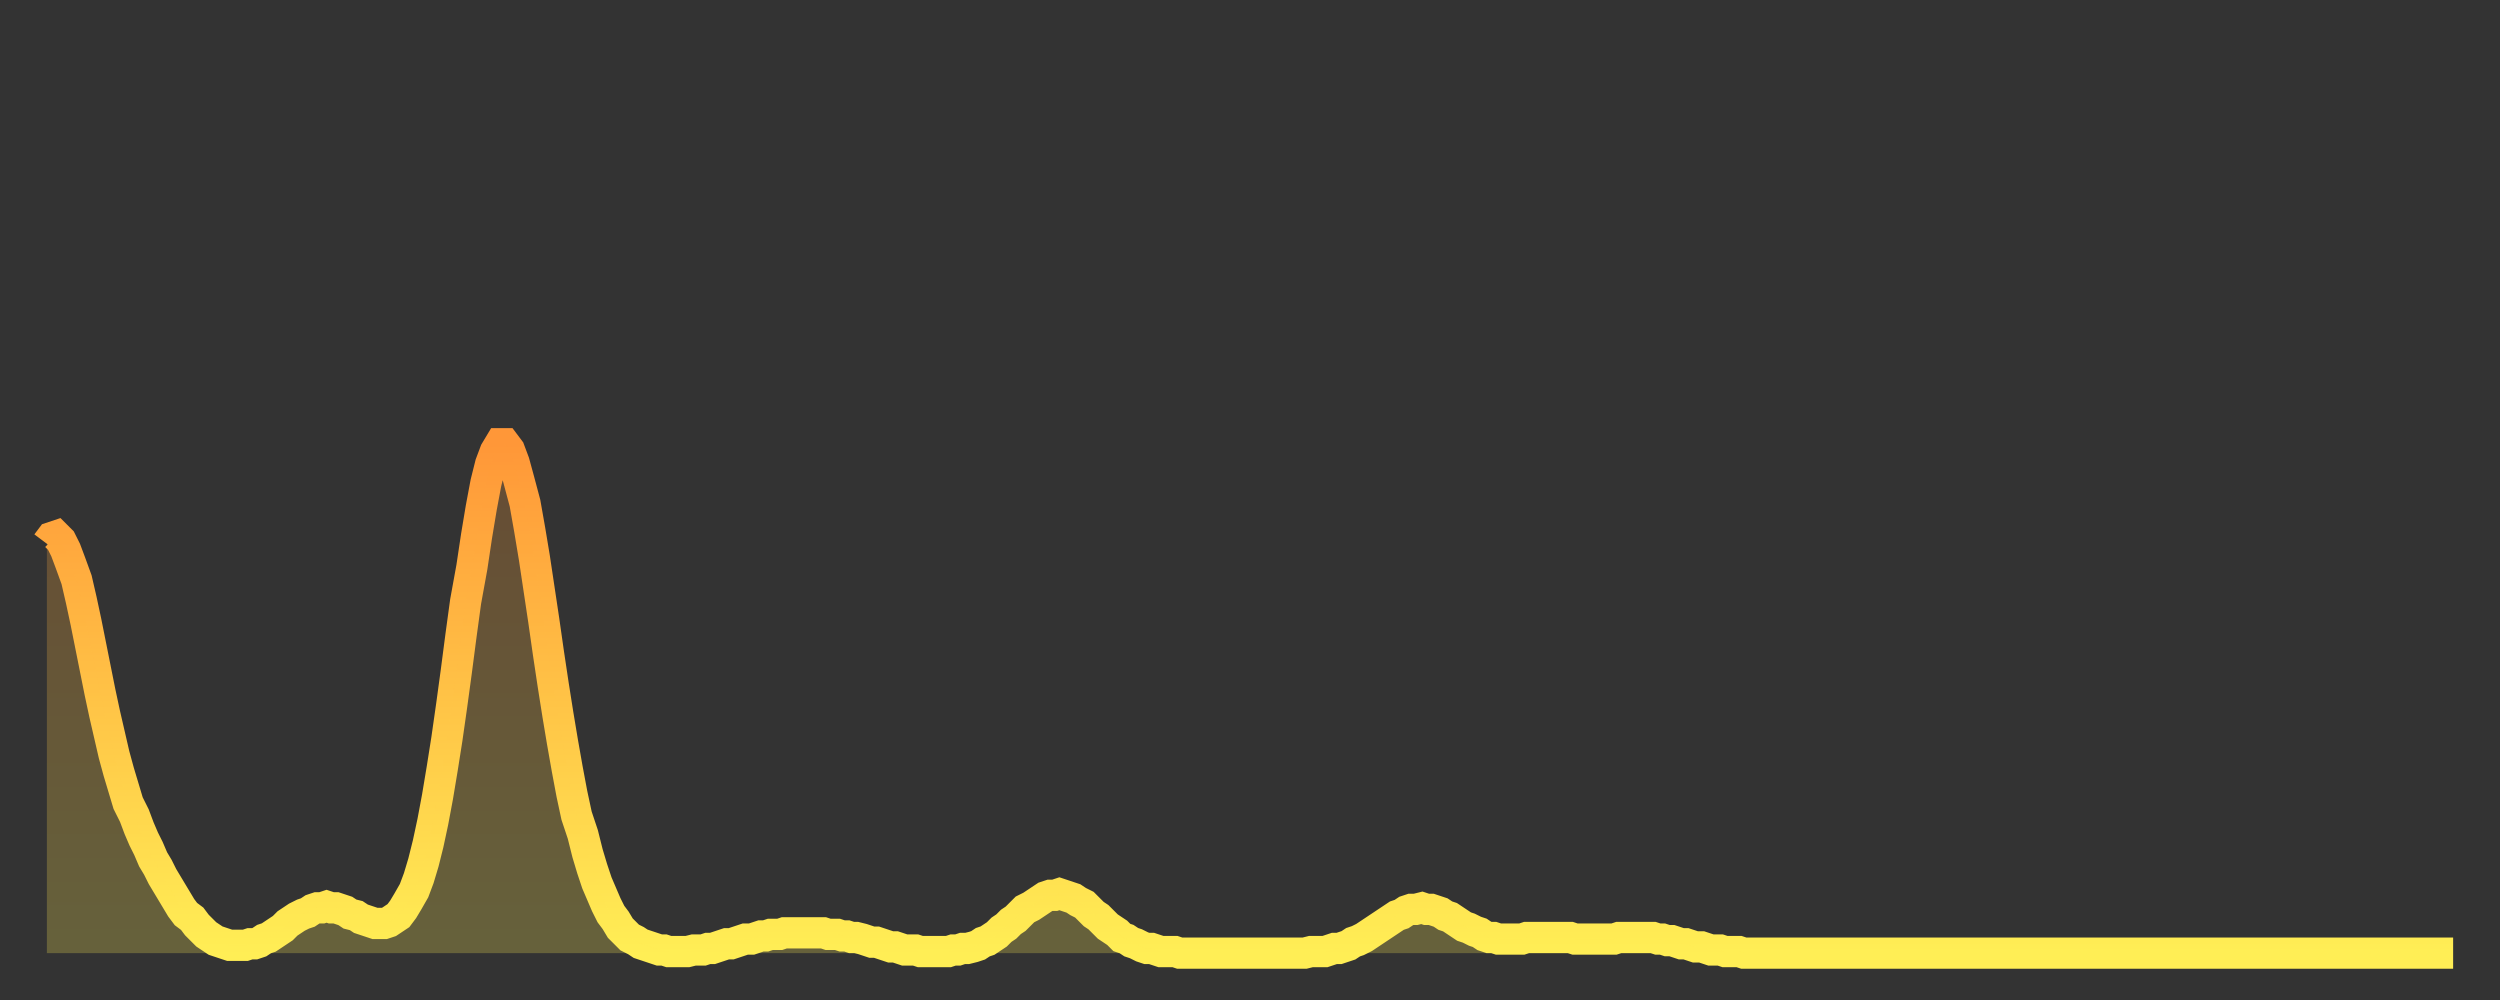 <?xml version="1.0" encoding="utf-8" ?>
<svg baseProfile="full" height="64" version="1.1" width="160" xmlns="http://www.w3.org/2000/svg" xmlns:ev="http://www.w3.org/2001/xml-events" xmlns:xlink="http://www.w3.org/1999/xlink"><rect width="100%" height="100%" fill="#333333" stroke="none"/><defs><linearGradient id="id449010" x1="0" x2="0" y1="0" y2="1"><stop offset="0%" stop-color="#ff9738" /><stop offset="50%" stop-color="#ffc346" /><stop offset="100%" stop-color="#ffee55" /></linearGradient></defs><g transform="translate(3,3)"><g><path d="M 0.0 31.8 0.3 31.4 0.6 31.3 0.9 31.6 1.2 32.2 1.5 33.0 1.9 34.1 2.2 35.4 2.5 36.8 2.8 38.3 3.1 39.8 3.4 41.3 3.7 42.7 4.0 44.0 4.3 45.3 4.6 46.4 4.9 47.4 5.2 48.4 5.6 49.2 5.9 50.0 6.2 50.7 6.5 51.3 6.8 52.0 7.1 52.5 7.4 53.1 7.7 53.6 8.0 54.1 8.3 54.6 8.6 55.1 8.9 55.5 9.3 55.8 9.6 56.2 9.9 56.5 10.2 56.8 10.5 57.0 10.8 57.2 11.1 57.3 11.4 57.4 11.7 57.5 12.0 57.5 12.3 57.5 12.7 57.5 13.0 57.4 13.3 57.4 13.6 57.3 13.9 57.1 14.2 57.0 14.5 56.8 14.8 56.6 15.1 56.4 15.4 56.1 15.7 55.9 16.0 55.7 16.4 55.5 16.7 55.4 17.0 55.2 17.3 55.1 17.6 55.1 17.9 55.0 18.2 55.1 18.5 55.1 18.8 55.2 19.1 55.3 19.4 55.5 19.8 55.6 20.1 55.8 20.4 55.9 20.7 56.0 21.0 56.1 21.3 56.1 21.6 56.1 21.9 56.0 22.2 55.8 22.5 55.6 22.8 55.2 23.1 54.7 23.5 54.0 23.8 53.2 24.1 52.2 24.4 51.0 24.7 49.6 25.0 48.0 25.3 46.2 25.6 44.3 25.9 42.2 26.2 40.0 26.5 37.7 26.8 35.5 27.2 33.3 27.5 31.3 27.8 29.5 28.1 27.9 28.4 26.7 28.7 25.9 29.0 25.4 29.3 25.4 29.6 25.8 29.9 26.6 30.2 27.7 30.6 29.2 30.9 30.9 31.2 32.7 31.5 34.7 31.8 36.7 32.1 38.8 32.4 40.8 32.7 42.7 33.0 44.5 33.3 46.2 33.6 47.8 33.9 49.2 34.3 50.4 34.6 51.6 34.9 52.6 35.2 53.5 35.5 54.2 35.8 54.9 36.1 55.5 36.4 55.9 36.7 56.4 37.0 56.7 37.3 57.0 37.7 57.2 38.0 57.4 38.3 57.5 38.6 57.6 38.9 57.7 39.2 57.8 39.5 57.8 39.8 57.9 40.1 57.9 40.4 57.9 40.7 57.9 41.0 57.9 41.4 57.8 41.7 57.8 42.0 57.8 42.3 57.7 42.6 57.7 42.9 57.6 43.2 57.5 43.5 57.4 43.8 57.4 44.1 57.3 44.4 57.2 44.7 57.1 45.1 57.1 45.4 57.0 45.7 56.9 46.0 56.9 46.3 56.8 46.6 56.8 46.9 56.8 47.2 56.7 47.5 56.7 47.8 56.7 48.1 56.7 48.5 56.7 48.8 56.7 49.1 56.7 49.4 56.7 49.7 56.7 50.0 56.8 50.3 56.8 50.6 56.8 50.9 56.9 51.2 56.9 51.5 57.0 51.8 57.0 52.2 57.1 52.5 57.2 52.8 57.3 53.1 57.3 53.4 57.4 53.7 57.5 54.0 57.6 54.3 57.6 54.6 57.7 54.9 57.8 55.2 57.8 55.6 57.8 55.9 57.9 56.2 57.9 56.5 57.9 56.8 57.9 57.1 57.9 57.4 57.9 57.7 57.9 58.0 57.8 58.3 57.8 58.6 57.7 58.9 57.7 59.3 57.6 59.6 57.5 59.9 57.3 60.2 57.2 60.5 57.0 60.8 56.8 61.1 56.5 61.4 56.3 61.7 56.0 62.0 55.8 62.3 55.5 62.6 55.2 63.0 55.0 63.3 54.8 63.6 54.6 63.9 54.4 64.2 54.3 64.5 54.3 64.8 54.2 65.1 54.3 65.4 54.4 65.7 54.5 66.0 54.7 66.4 54.9 66.7 55.2 67.0 55.5 67.3 55.7 67.6 56.0 67.9 56.3 68.2 56.5 68.5 56.7 68.8 57.0 69.1 57.1 69.4 57.3 69.7 57.4 70.1 57.6 70.4 57.7 70.7 57.7 71.0 57.8 71.3 57.9 71.6 57.9 71.9 57.9 72.2 57.9 72.5 58.0 72.8 58.0 73.1 58.0 73.5 58.0 73.8 58.0 74.1 58.0 74.4 58.0 74.7 58.0 75.0 58.0 75.3 58.0 75.6 58.0 75.9 58.0 76.2 58.0 76.5 58.0 76.8 58.0 77.2 58.0 77.5 58.0 77.8 58.0 78.1 58.0 78.4 58.0 78.7 58.0 79.0 58.0 79.3 58.0 79.6 58.0 79.9 58.0 80.2 58.0 80.5 58.0 80.9 57.9 81.2 57.9 81.5 57.9 81.8 57.9 82.1 57.8 82.4 57.7 82.7 57.7 83.0 57.6 83.3 57.5 83.6 57.3 83.9 57.2 84.3 57.0 84.6 56.8 84.9 56.6 85.2 56.4 85.5 56.2 85.8 56.0 86.1 55.8 86.4 55.6 86.7 55.5 87.0 55.3 87.3 55.2 87.6 55.2 88.0 55.1 88.3 55.2 88.6 55.2 88.9 55.3 89.2 55.4 89.5 55.6 89.8 55.7 90.1 55.9 90.4 56.1 90.7 56.3 91.0 56.4 91.4 56.6 91.7 56.7 92.0 56.9 92.3 57.0 92.6 57.0 92.9 57.1 93.2 57.1 93.5 57.1 93.8 57.1 94.1 57.1 94.4 57.1 94.7 57.0 95.1 57.0 95.4 57.0 95.7 57.0 96.0 57.0 96.3 57.0 96.6 57.0 96.9 57.0 97.2 57.0 97.5 57.0 97.8 57.1 98.1 57.1 98.4 57.1 98.8 57.1 99.1 57.1 99.4 57.1 99.7 57.1 100.0 57.1 100.3 57.1 100.6 57.0 100.9 57.0 101.2 57.0 101.5 57.0 101.8 57.0 102.2 57.0 102.5 57.0 102.8 57.0 103.1 57.1 103.4 57.1 103.7 57.2 104.0 57.2 104.3 57.3 104.6 57.4 104.9 57.4 105.2 57.5 105.5 57.6 105.9 57.6 106.2 57.7 106.5 57.8 106.8 57.8 107.1 57.8 107.4 57.9 107.7 57.9 108.0 57.9 108.3 57.9 108.6 58.0 108.9 58.0 109.3 58.0 109.6 58.0 109.9 58.0 110.2 58.0 110.5 58.0 110.8 58.0 111.1 58.0 111.4 58.0 111.7 58.0 112.0 58.0 112.3 58.0 112.6 58.0 113.0 58.0 113.3 58.0 113.6 58.0 113.9 58.0 114.2 58.0 114.5 58.0 114.8 58.0 115.1 58.0 115.4 58.0 115.7 58.0 116.0 58.0 116.3 58.0 116.7 58.0 117.0 58.0 117.3 58.0 117.6 58.0 117.9 58.0 118.2 58.0 118.5 58.0 118.8 58.0 119.1 58.0 119.4 58.0 119.7 58.0 120.1 58.0 120.4 58.0 120.7 58.0 121.0 58.0 121.3 58.0 121.6 58.0 121.9 58.0 122.2 58.0 122.5 58.0 122.8 58.0 123.1 58.0 123.4 58.0 123.8 58.0 124.1 58.0 124.4 58.0 124.7 58.0 125.0 58.0 125.3 58.0 125.6 58.0 125.9 58.0 126.2 58.0 126.5 58.0 126.8 58.0 127.2 58.0 127.5 58.0 127.8 58.0 128.1 58.0 128.4 58.0 128.7 58.0 129.0 58.0 129.3 58.0 129.6 58.0 129.9 58.0 130.2 58.0 130.5 58.0 130.9 58.0 131.2 58.0 131.5 58.0 131.8 58.0 132.1 58.0 132.4 58.0 132.7 58.0 133.0 58.0 133.3 58.0 133.6 58.0 133.9 58.0 134.2 58.0 134.6 58.0 134.9 58.0 135.2 58.0 135.5 58.0 135.8 58.0 136.1 58.0 136.4 58.0 136.7 58.0 137.0 58.0 137.3 58.0 137.6 58.0 138.0 58.0 138.3 58.0 138.6 58.0 138.9 58.0 139.2 58.0 139.5 58.0 139.8 58.0 140.1 58.0 140.4 58.0 140.7 58.0 141.0 58.0 141.3 58.0 141.7 58.0 142.0 58.0 142.3 58.0 142.6 58.0 142.9 58.0 143.2 58.0 143.5 58.0 143.8 58.0 144.1 58.0 144.4 58.0 144.7 58.0 145.1 58.0 145.4 58.0 145.7 58.0 146.0 58.0 146.3 58.0 146.6 58.0 146.9 58.0 147.2 58.0 147.5 58.0 147.8 58.0 148.1 58.0 148.4 58.0 148.8 58.0 149.1 58.0 149.4 58.0 149.7 58.0 150.0 58.0 150.3 58.0 150.6 58.0 150.9 58.0 151.2 58.0 151.5 58.0 151.8 58.0 152.1 58.0 152.5 58.0 152.8 58.0 153.1 58.0 153.4 58.0 153.7 58.0 154.0 58.0" fill="none" id="graph-curve" opacity="1" stroke="url(#id449010)" stroke-width="2" /><path d="M 0 58 L 0.0 31.8 0.3 31.4 0.6 31.3 0.9 31.6 1.2 32.2 1.5 33.0 1.9 34.1 2.2 35.4 2.5 36.8 2.8 38.3 3.1 39.8 3.4 41.3 3.7 42.7 4.0 44.0 4.3 45.3 4.6 46.4 4.9 47.4 5.2 48.4 5.6 49.2 5.9 50.0 6.2 50.7 6.5 51.3 6.8 52.0 7.1 52.5 7.4 53.1 7.7 53.6 8.0 54.1 8.3 54.6 8.6 55.1 8.9 55.5 9.3 55.8 9.6 56.2 9.9 56.5 10.2 56.8 10.5 57.0 10.8 57.2 11.1 57.3 11.4 57.4 11.7 57.5 12.0 57.5 12.3 57.5 12.7 57.5 13.0 57.4 13.3 57.4 13.6 57.3 13.9 57.1 14.2 57.0 14.5 56.8 14.8 56.6 15.1 56.4 15.4 56.1 15.7 55.9 16.0 55.7 16.4 55.5 16.7 55.4 17.0 55.2 17.3 55.1 17.6 55.1 17.9 55.0 18.2 55.1 18.5 55.1 18.8 55.2 19.1 55.3 19.4 55.5 19.8 55.6 20.1 55.8 20.4 55.9 20.7 56.0 21.0 56.1 21.3 56.1 21.6 56.1 21.9 56.0 22.2 55.8 22.5 55.6 22.8 55.2 23.1 54.7 23.5 54.0 23.8 53.2 24.1 52.2 24.4 51.0 24.7 49.6 25.0 48.0 25.3 46.2 25.6 44.3 25.9 42.2 26.2 40.0 26.5 37.7 26.8 35.5 27.2 33.3 27.5 31.3 27.8 29.5 28.1 27.9 28.4 26.7 28.7 25.9 29.0 25.4 29.3 25.4 29.6 25.8 29.9 26.6 30.2 27.7 30.6 29.2 30.9 30.9 31.2 32.7 31.5 34.7 31.8 36.7 32.1 38.8 32.4 40.8 32.7 42.7 33.0 44.5 33.3 46.2 33.6 47.8 33.9 49.2 34.3 50.4 34.6 51.6 34.9 52.6 35.2 53.5 35.5 54.2 35.8 54.9 36.1 55.5 36.4 55.9 36.7 56.4 37.0 56.7 37.3 57.0 37.7 57.2 38.0 57.4 38.3 57.5 38.6 57.6 38.9 57.7 39.2 57.8 39.5 57.8 39.8 57.9 40.1 57.9 40.4 57.9 40.7 57.9 41.0 57.9 41.4 57.8 41.7 57.8 42.0 57.8 42.3 57.7 42.6 57.7 42.9 57.6 43.2 57.5 43.5 57.4 43.8 57.4 44.1 57.3 44.4 57.2 44.7 57.1 45.1 57.1 45.4 57.0 45.7 56.9 46.0 56.9 46.3 56.8 46.6 56.8 46.9 56.8 47.2 56.7 47.5 56.7 47.8 56.7 48.1 56.7 48.5 56.7 48.8 56.7 49.1 56.7 49.4 56.7 49.7 56.7 50.0 56.8 50.3 56.8 50.6 56.8 50.9 56.9 51.2 56.9 51.5 57.0 51.8 57.0 52.2 57.1 52.5 57.2 52.8 57.3 53.1 57.3 53.4 57.4 53.7 57.5 54.0 57.6 54.3 57.6 54.6 57.7 54.9 57.8 55.2 57.8 55.6 57.8 55.9 57.9 56.2 57.9 56.5 57.9 56.8 57.9 57.1 57.9 57.4 57.9 57.7 57.9 58.0 57.8 58.3 57.8 58.6 57.7 58.9 57.7 59.3 57.6 59.6 57.5 59.9 57.3 60.2 57.2 60.5 57.0 60.8 56.8 61.1 56.5 61.4 56.3 61.7 56.0 62.0 55.8 62.3 55.5 62.6 55.2 63.0 55.0 63.3 54.8 63.6 54.6 63.9 54.4 64.2 54.3 64.5 54.3 64.8 54.2 65.1 54.3 65.4 54.4 65.7 54.5 66.0 54.7 66.4 54.9 66.7 55.2 67.0 55.5 67.3 55.7 67.6 56.0 67.9 56.3 68.2 56.5 68.5 56.7 68.8 57.0 69.1 57.1 69.4 57.3 69.7 57.4 70.1 57.6 70.4 57.7 70.7 57.7 71.0 57.8 71.3 57.9 71.6 57.9 71.9 57.9 72.2 57.9 72.5 58.0 72.8 58.0 73.1 58.0 73.5 58.0 73.8 58.0 74.1 58.0 74.4 58.0 74.7 58.0 75.0 58.0 75.3 58.0 75.6 58.0 75.9 58.0 76.2 58.0 76.5 58.0 76.8 58.0 77.2 58.0 77.5 58.0 77.8 58.0 78.1 58.0 78.4 58.0 78.7 58.0 79.0 58.0 79.3 58.0 79.6 58.0 79.9 58.0 80.2 58.0 80.5 58.0 80.9 57.9 81.2 57.9 81.5 57.9 81.8 57.9 82.1 57.8 82.4 57.7 82.7 57.7 83.0 57.6 83.3 57.5 83.6 57.3 83.9 57.2 84.3 57.0 84.6 56.8 84.9 56.6 85.2 56.4 85.5 56.2 85.8 56.0 86.1 55.8 86.4 55.6 86.7 55.5 87.0 55.3 87.3 55.2 87.6 55.2 88.0 55.1 88.3 55.2 88.6 55.2 88.9 55.3 89.2 55.4 89.5 55.6 89.8 55.7 90.1 55.9 90.4 56.1 90.7 56.3 91.0 56.4 91.4 56.6 91.7 56.7 92.0 56.9 92.3 57.0 92.6 57.0 92.9 57.1 93.2 57.1 93.5 57.1 93.8 57.1 94.1 57.1 94.4 57.1 94.7 57.0 95.1 57.0 95.4 57.0 95.7 57.0 96.0 57.0 96.3 57.0 96.6 57.0 96.9 57.0 97.2 57.0 97.5 57.0 97.8 57.1 98.1 57.1 98.4 57.1 98.8 57.1 99.1 57.1 99.4 57.1 99.7 57.1 100.0 57.1 100.3 57.1 100.6 57.0 100.9 57.0 101.2 57.0 101.5 57.0 101.8 57.0 102.2 57.0 102.5 57.0 102.8 57.0 103.1 57.1 103.4 57.1 103.7 57.2 104.0 57.2 104.3 57.3 104.6 57.4 104.9 57.4 105.2 57.5 105.5 57.6 105.9 57.6 106.2 57.7 106.5 57.8 106.8 57.8 107.1 57.8 107.4 57.9 107.7 57.9 108.0 57.9 108.3 57.9 108.6 58.0 108.9 58.0 109.3 58.0 109.6 58.0 109.9 58.0 110.2 58.0 110.5 58.0 110.8 58.0 111.1 58.0 111.4 58.0 111.7 58.0 112.0 58.0 112.3 58.0 112.6 58.0 113.0 58.0 113.3 58.0 113.6 58.0 113.9 58.0 114.2 58.0 114.5 58.0 114.8 58.0 115.1 58.0 115.4 58.0 115.7 58.0 116.0 58.0 116.3 58.0 116.7 58.0 117.0 58.0 117.3 58.0 117.6 58.0 117.9 58.0 118.2 58.0 118.5 58.0 118.8 58.0 119.1 58.0 119.4 58.0 119.7 58.0 120.1 58.0 120.4 58.0 120.7 58.0 121.0 58.0 121.3 58.0 121.6 58.0 121.9 58.0 122.2 58.0 122.5 58.0 122.8 58.0 123.1 58.0 123.4 58.0 123.8 58.0 124.1 58.0 124.4 58.0 124.7 58.0 125.0 58.0 125.3 58.0 125.6 58.0 125.9 58.0 126.2 58.0 126.5 58.0 126.8 58.0 127.2 58.0 127.5 58.0 127.8 58.0 128.1 58.0 128.4 58.0 128.7 58.0 129.0 58.0 129.3 58.0 129.6 58.0 129.9 58.0 130.2 58.0 130.5 58.0 130.9 58.0 131.2 58.0 131.5 58.0 131.8 58.0 132.1 58.0 132.4 58.0 132.7 58.0 133.0 58.0 133.3 58.0 133.6 58.0 133.9 58.0 134.2 58.0 134.6 58.0 134.9 58.0 135.2 58.0 135.5 58.0 135.8 58.0 136.1 58.0 136.4 58.0 136.7 58.0 137.0 58.0 137.3 58.0 137.6 58.0 138.0 58.0 138.3 58.0 138.6 58.0 138.9 58.0 139.2 58.0 139.5 58.0 139.8 58.0 140.1 58.0 140.4 58.0 140.7 58.0 141.0 58.0 141.3 58.0 141.7 58.0 142.0 58.0 142.3 58.0 142.6 58.0 142.9 58.0 143.2 58.0 143.5 58.0 143.8 58.0 144.1 58.0 144.4 58.0 144.7 58.0 145.1 58.0 145.4 58.0 145.7 58.0 146.0 58.0 146.3 58.0 146.6 58.0 146.9 58.0 147.2 58.0 147.5 58.0 147.8 58.0 148.1 58.0 148.4 58.0 148.8 58.0 149.1 58.0 149.4 58.0 149.7 58.0 150.0 58.0 150.3 58.0 150.6 58.0 150.9 58.0 151.2 58.0 151.5 58.0 151.8 58.0 152.1 58.0 152.5 58.0 152.8 58.0 153.1 58.0 153.4 58.0 153.7 58.0 154.0 58.0 154 58" fill="url(#id449010)" fill-opacity=".25" id="graph-shadow" /></g></g></svg>